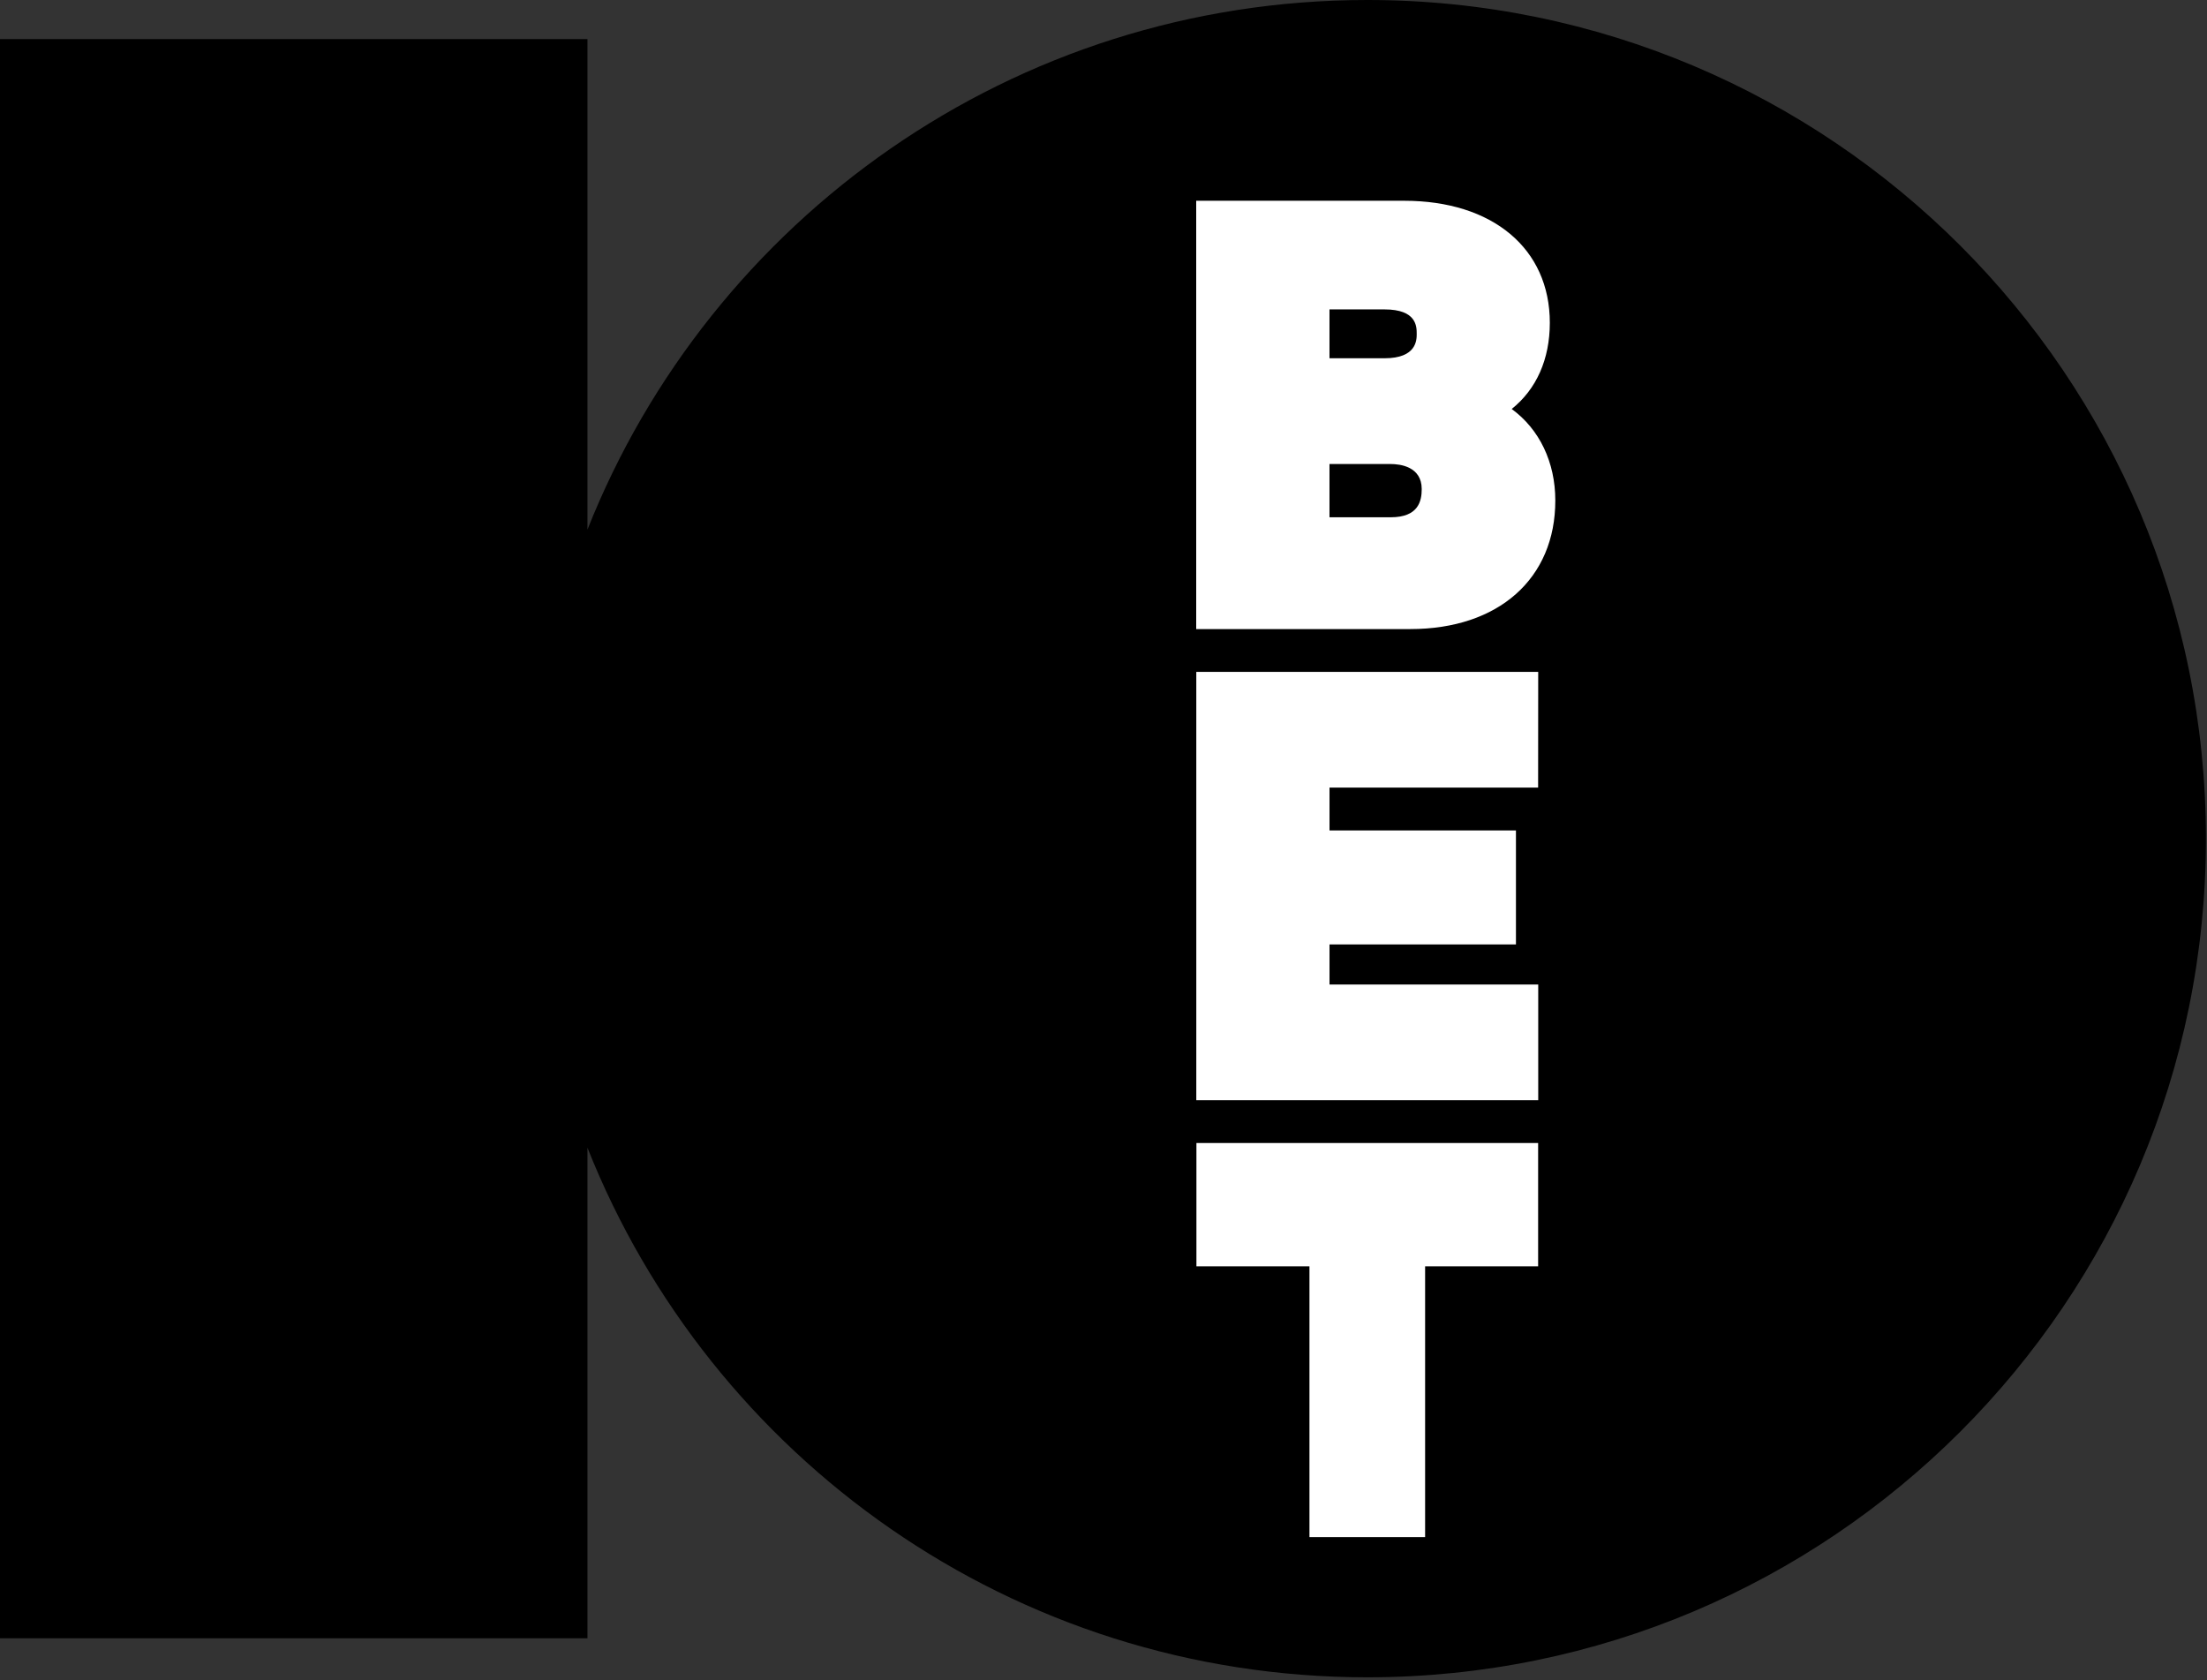 <svg xmlns="http://www.w3.org/2000/svg" width="176" height="134"><rect width="100%" height="100%" fill="#333333" stroke="none"/><g fill="none" fill-rule="evenodd"><path fill="#FFF" stroke="#979797" d="M89.467 13.2L128.187 13.2 128.187 125.253 89.467 125.253z"/><g fill="#000" fill-rule="nonzero"><path d="M109.036 0C80.803 0 56.658 17.493 46.847 42.232V3.114H0v127.528h46.847V91.524c9.813 24.739 33.954 42.232 62.189 42.232 36.936 0 66.878-29.936 66.878-66.878S145.97 0 109.036 0zm13.624 100.981h-9.013v21.594h-9.223v-21.594H95.41V91.15h27.25v9.832zm0-38.174h-16.636v3.416h14.867v9.092h-14.867v3.196h16.644v9.222H95.4V53.577h27.266l-.007 9.23zM112.47 50.166H95.393V16.01h16.59c7.052 0 11.609 3.817 11.609 9.728 0 2.911-1.069 5.302-3.04 6.877 2.21 1.608 3.478 4.245 3.478 7.29.008 6.236-4.533 10.26-11.559 10.26z"/><path d="M110.904 37.004h-4.882v4.246h4.882c2.21 0 2.473-1.289 2.473-2.255-.004-1.796-1.734-1.991-2.473-1.991zm2.073-10.383c0-.582 0-1.947-2.56-1.947h-4.395v3.895h4.396c2.56 0 2.56-1.466 2.56-1.948z"/></g></g></svg>